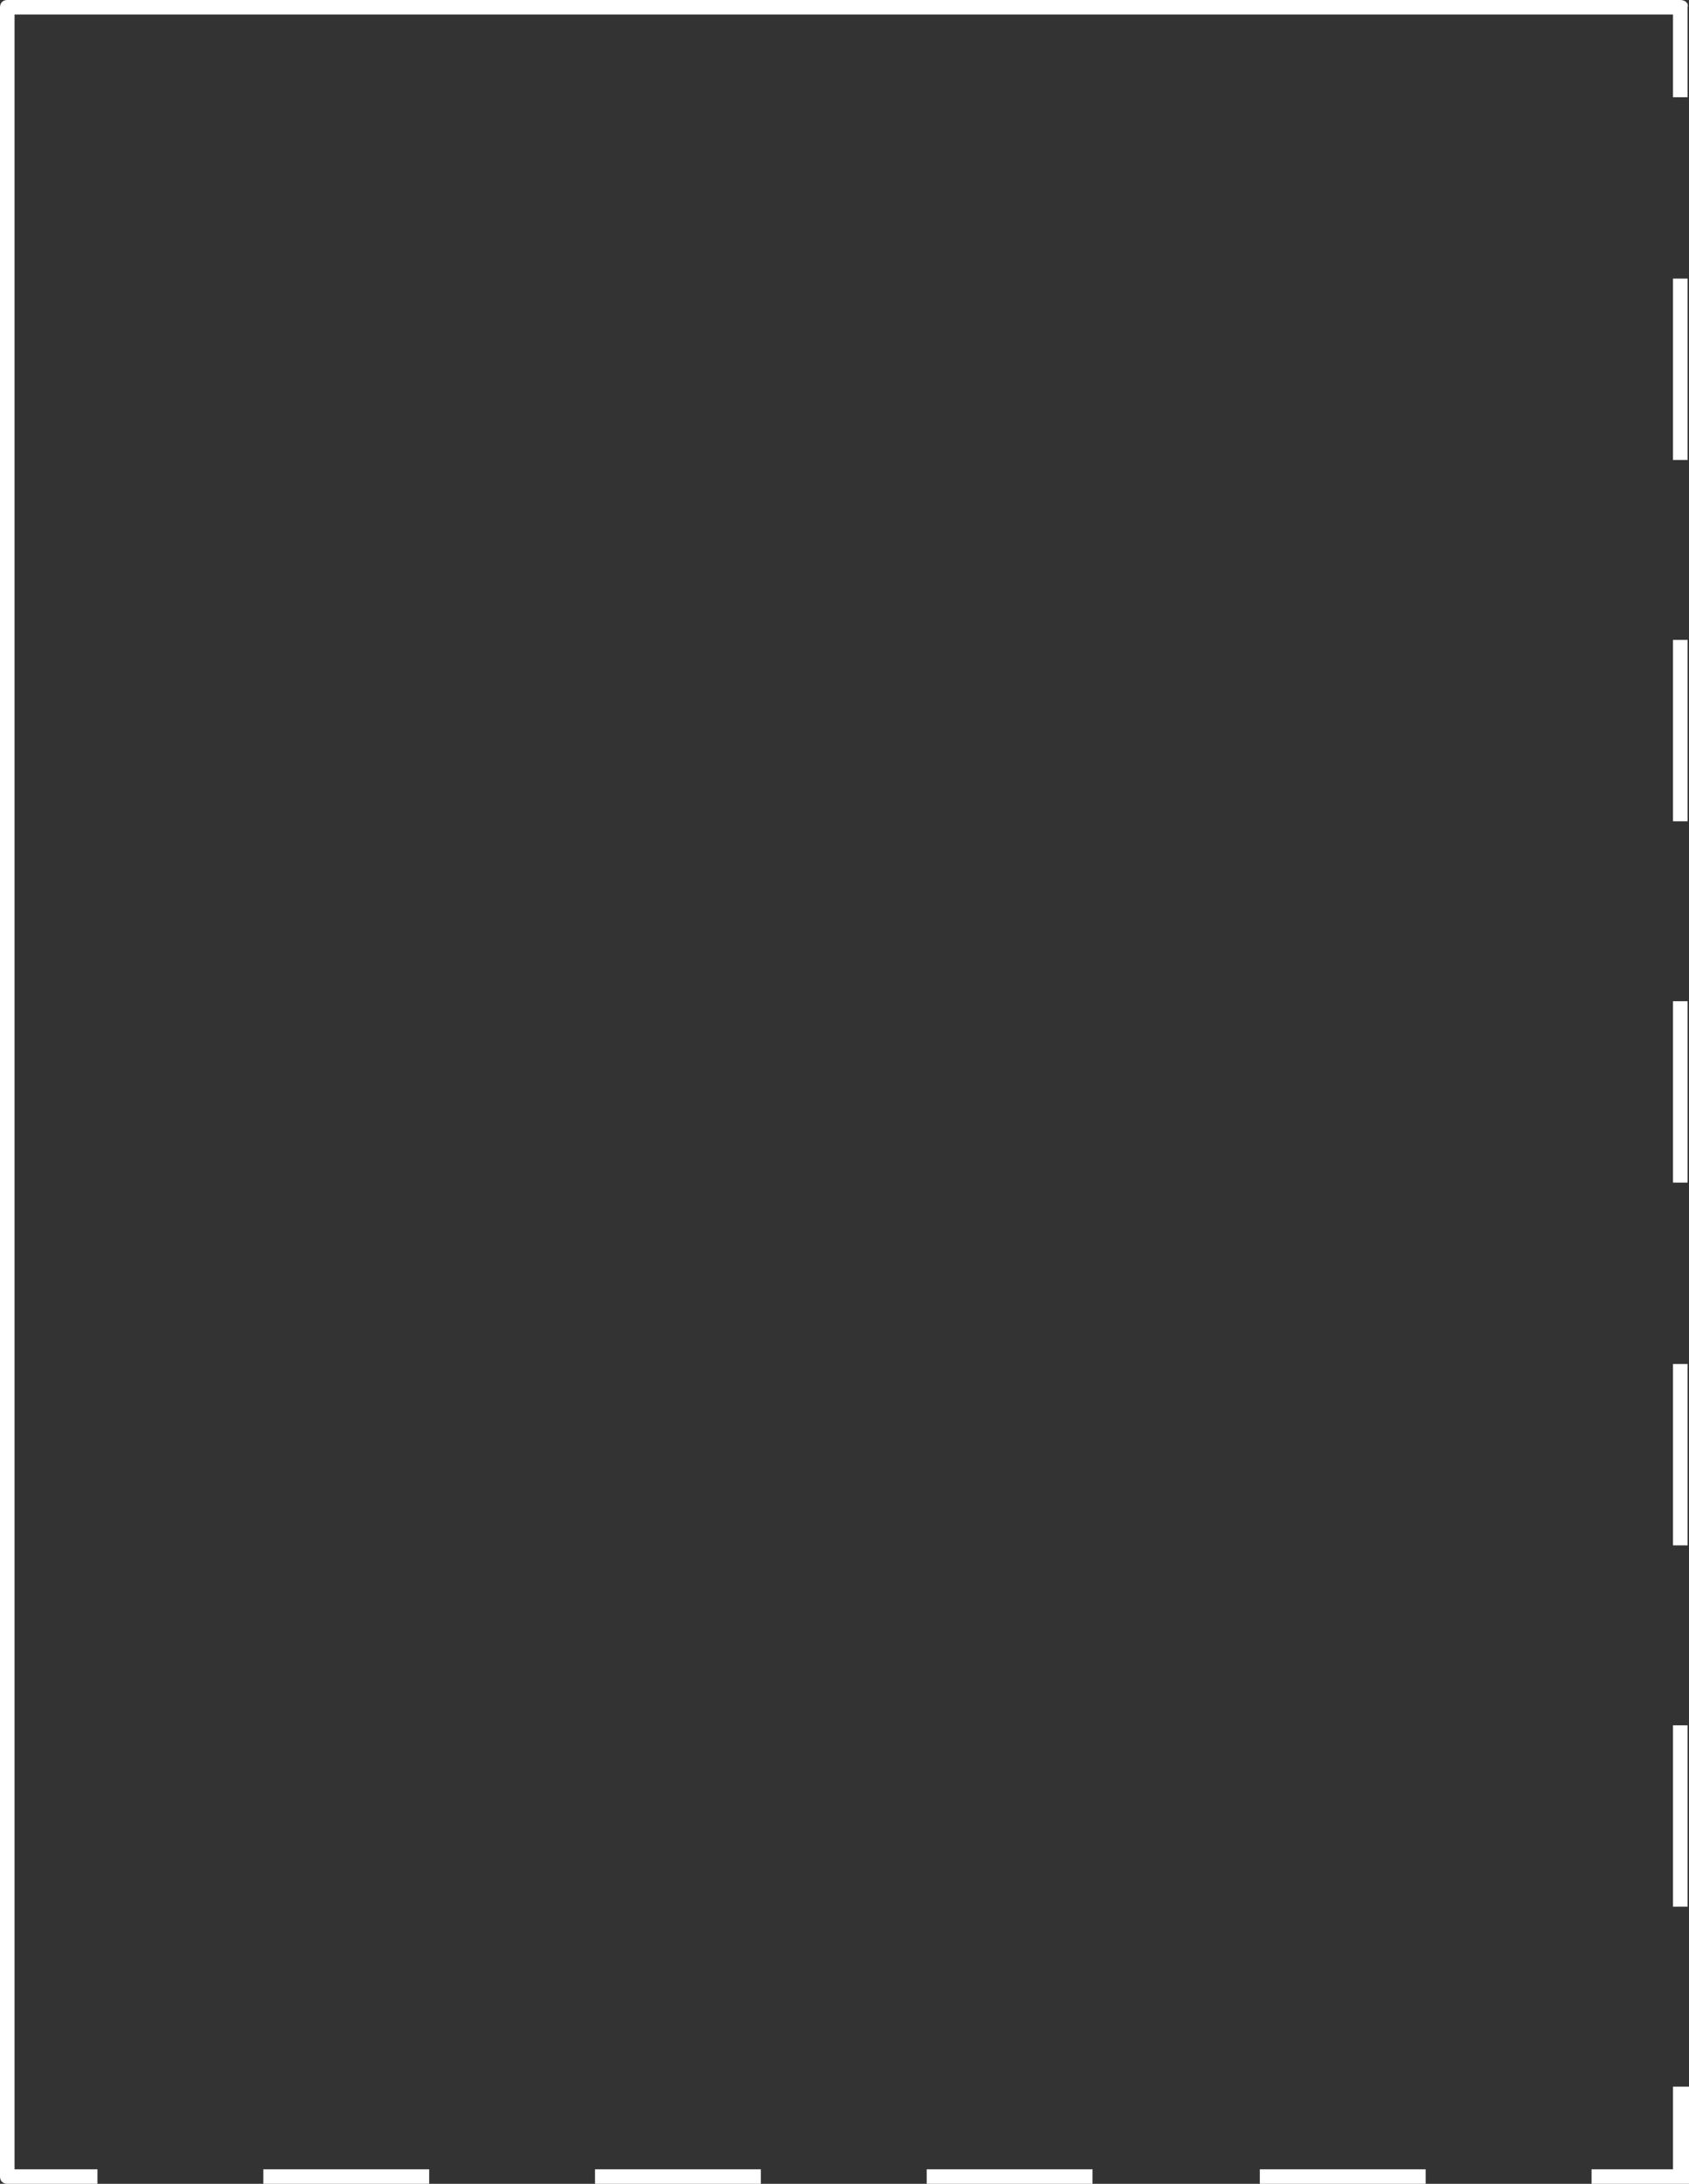 <svg width="116" height="150" viewBox="0 0 116 150" fill="none" xmlns="http://www.w3.org/2000/svg">
<rect x="0" y="0" width="116" height="150" fill="#333333" stroke="none"/>
<path d="M115.901 68.771H114.901V81.229H115.901V68.771Z" fill="#ffffff"/>
<path d="M115.901 93.688H114.901V106.146H115.901V93.688Z" fill="#ffffff"/>
<path d="M115.901 118.505H114.901V130.963H115.901V118.505Z" fill="#ffffff"/>
<path d="M115.901 43.953H114.901V56.412H115.901V43.953Z" fill="#ffffff"/>
<path d="M115.901 19.136H114.901V31.595H115.901V19.136Z" fill="#ffffff"/>
<path d="M114.901 149.003H109.306V150H116V143.322H114.901V149.003Z" fill="#ffffff"/>
<path d="M52.255 149.003H40.865V150H52.255V149.003Z" fill="#ffffff"/>
<path d="M29.475 149.003H18.084V150H29.475V149.003Z" fill="#ffffff"/>
<path d="M97.916 149.003H86.525V150H97.916V149.003Z" fill="#ffffff"/>
<path d="M75.035 149.003H63.645V150H75.035V149.003Z" fill="#ffffff"/>
<path d="M115.401 0H0.5C0.2 0 0 0.199 0 0.498V149.502C0 149.801 0.2 150 0.5 150H6.694V149.003H0.999V0.997H114.901V6.678H115.9V0.498C116 0.199 115.7 0 115.401 0Z" fill="#ffffff"/>
</svg>
